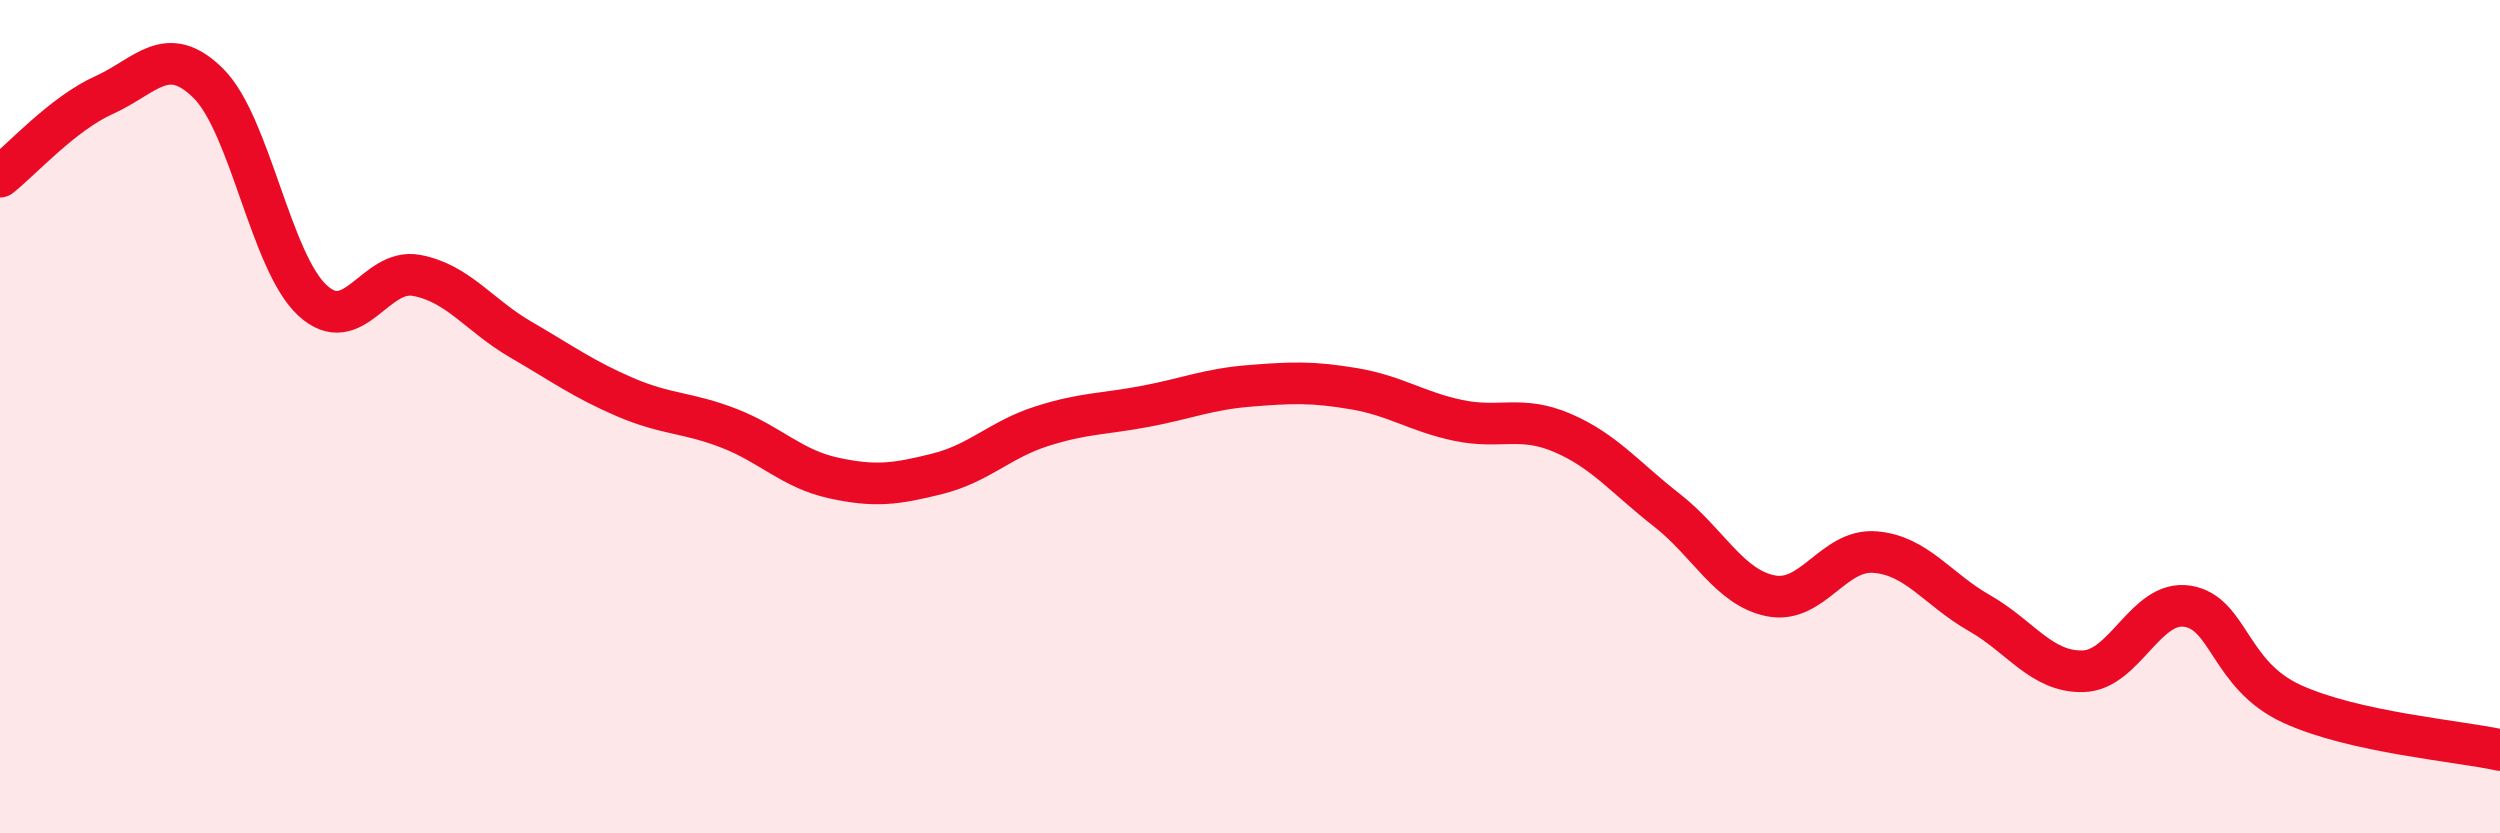 
    <svg width="60" height="20" viewBox="0 0 60 20" xmlns="http://www.w3.org/2000/svg">
      <path
        d="M 0,4.24 C 0.5,3.85 1.5,2.73 2.5,2.28 C 3.5,1.83 4,1.01 5,2 C 6,2.99 6.5,6.29 7.5,7.21 C 8.5,8.13 9,6.42 10,6.61 C 11,6.8 11.5,7.57 12.5,8.15 C 13.5,8.73 14,9.1 15,9.53 C 16,9.96 16.5,9.89 17.5,10.28 C 18.5,10.67 19,11.25 20,11.47 C 21,11.69 21.5,11.62 22.5,11.37 C 23.5,11.12 24,10.55 25,10.23 C 26,9.91 26.5,9.94 27.5,9.75 C 28.5,9.56 29,9.34 30,9.26 C 31,9.18 31.5,9.16 32.5,9.33 C 33.5,9.5 34,9.88 35,10.09 C 36,10.3 36.5,9.96 37.5,10.39 C 38.5,10.82 39,11.46 40,12.24 C 41,13.02 41.5,14.1 42.5,14.3 C 43.5,14.5 44,13.17 45,13.25 C 46,13.33 46.5,14.14 47.5,14.71 C 48.5,15.28 49,16.14 50,16.11 C 51,16.08 51.5,14.39 52.5,14.55 C 53.5,14.71 53.5,16.2 55,16.89 C 56.5,17.58 59,17.78 60,18L60 20L0 20Z"
        fill="#EB0A25"
        opacity="0.1"
        stroke-linecap="round"
        stroke-linejoin="round"
      />
      <path
        d="M 0,4.24 C 0.5,3.85 1.5,2.73 2.5,2.28 C 3.5,1.83 4,1.01 5,2 C 6,2.99 6.5,6.29 7.5,7.21 C 8.5,8.13 9,6.42 10,6.61 C 11,6.8 11.5,7.57 12.5,8.15 C 13.5,8.73 14,9.1 15,9.53 C 16,9.96 16.5,9.89 17.5,10.28 C 18.5,10.67 19,11.25 20,11.47 C 21,11.69 21.5,11.62 22.5,11.37 C 23.5,11.12 24,10.55 25,10.23 C 26,9.91 26.5,9.94 27.5,9.75 C 28.5,9.56 29,9.34 30,9.26 C 31,9.18 31.5,9.16 32.5,9.33 C 33.5,9.5 34,9.88 35,10.09 C 36,10.3 36.5,9.96 37.5,10.39 C 38.5,10.82 39,11.46 40,12.24 C 41,13.02 41.5,14.1 42.5,14.3 C 43.5,14.5 44,13.17 45,13.25 C 46,13.33 46.5,14.14 47.5,14.71 C 48.5,15.28 49,16.14 50,16.11 C 51,16.08 51.5,14.39 52.5,14.55 C 53.5,14.71 53.5,16.2 55,16.89 C 56.5,17.58 59,17.78 60,18"
        stroke="#EB0A25"
        stroke-width="1"
        fill="none"
        stroke-linecap="round"
        stroke-linejoin="round"
      />
    </svg>
  